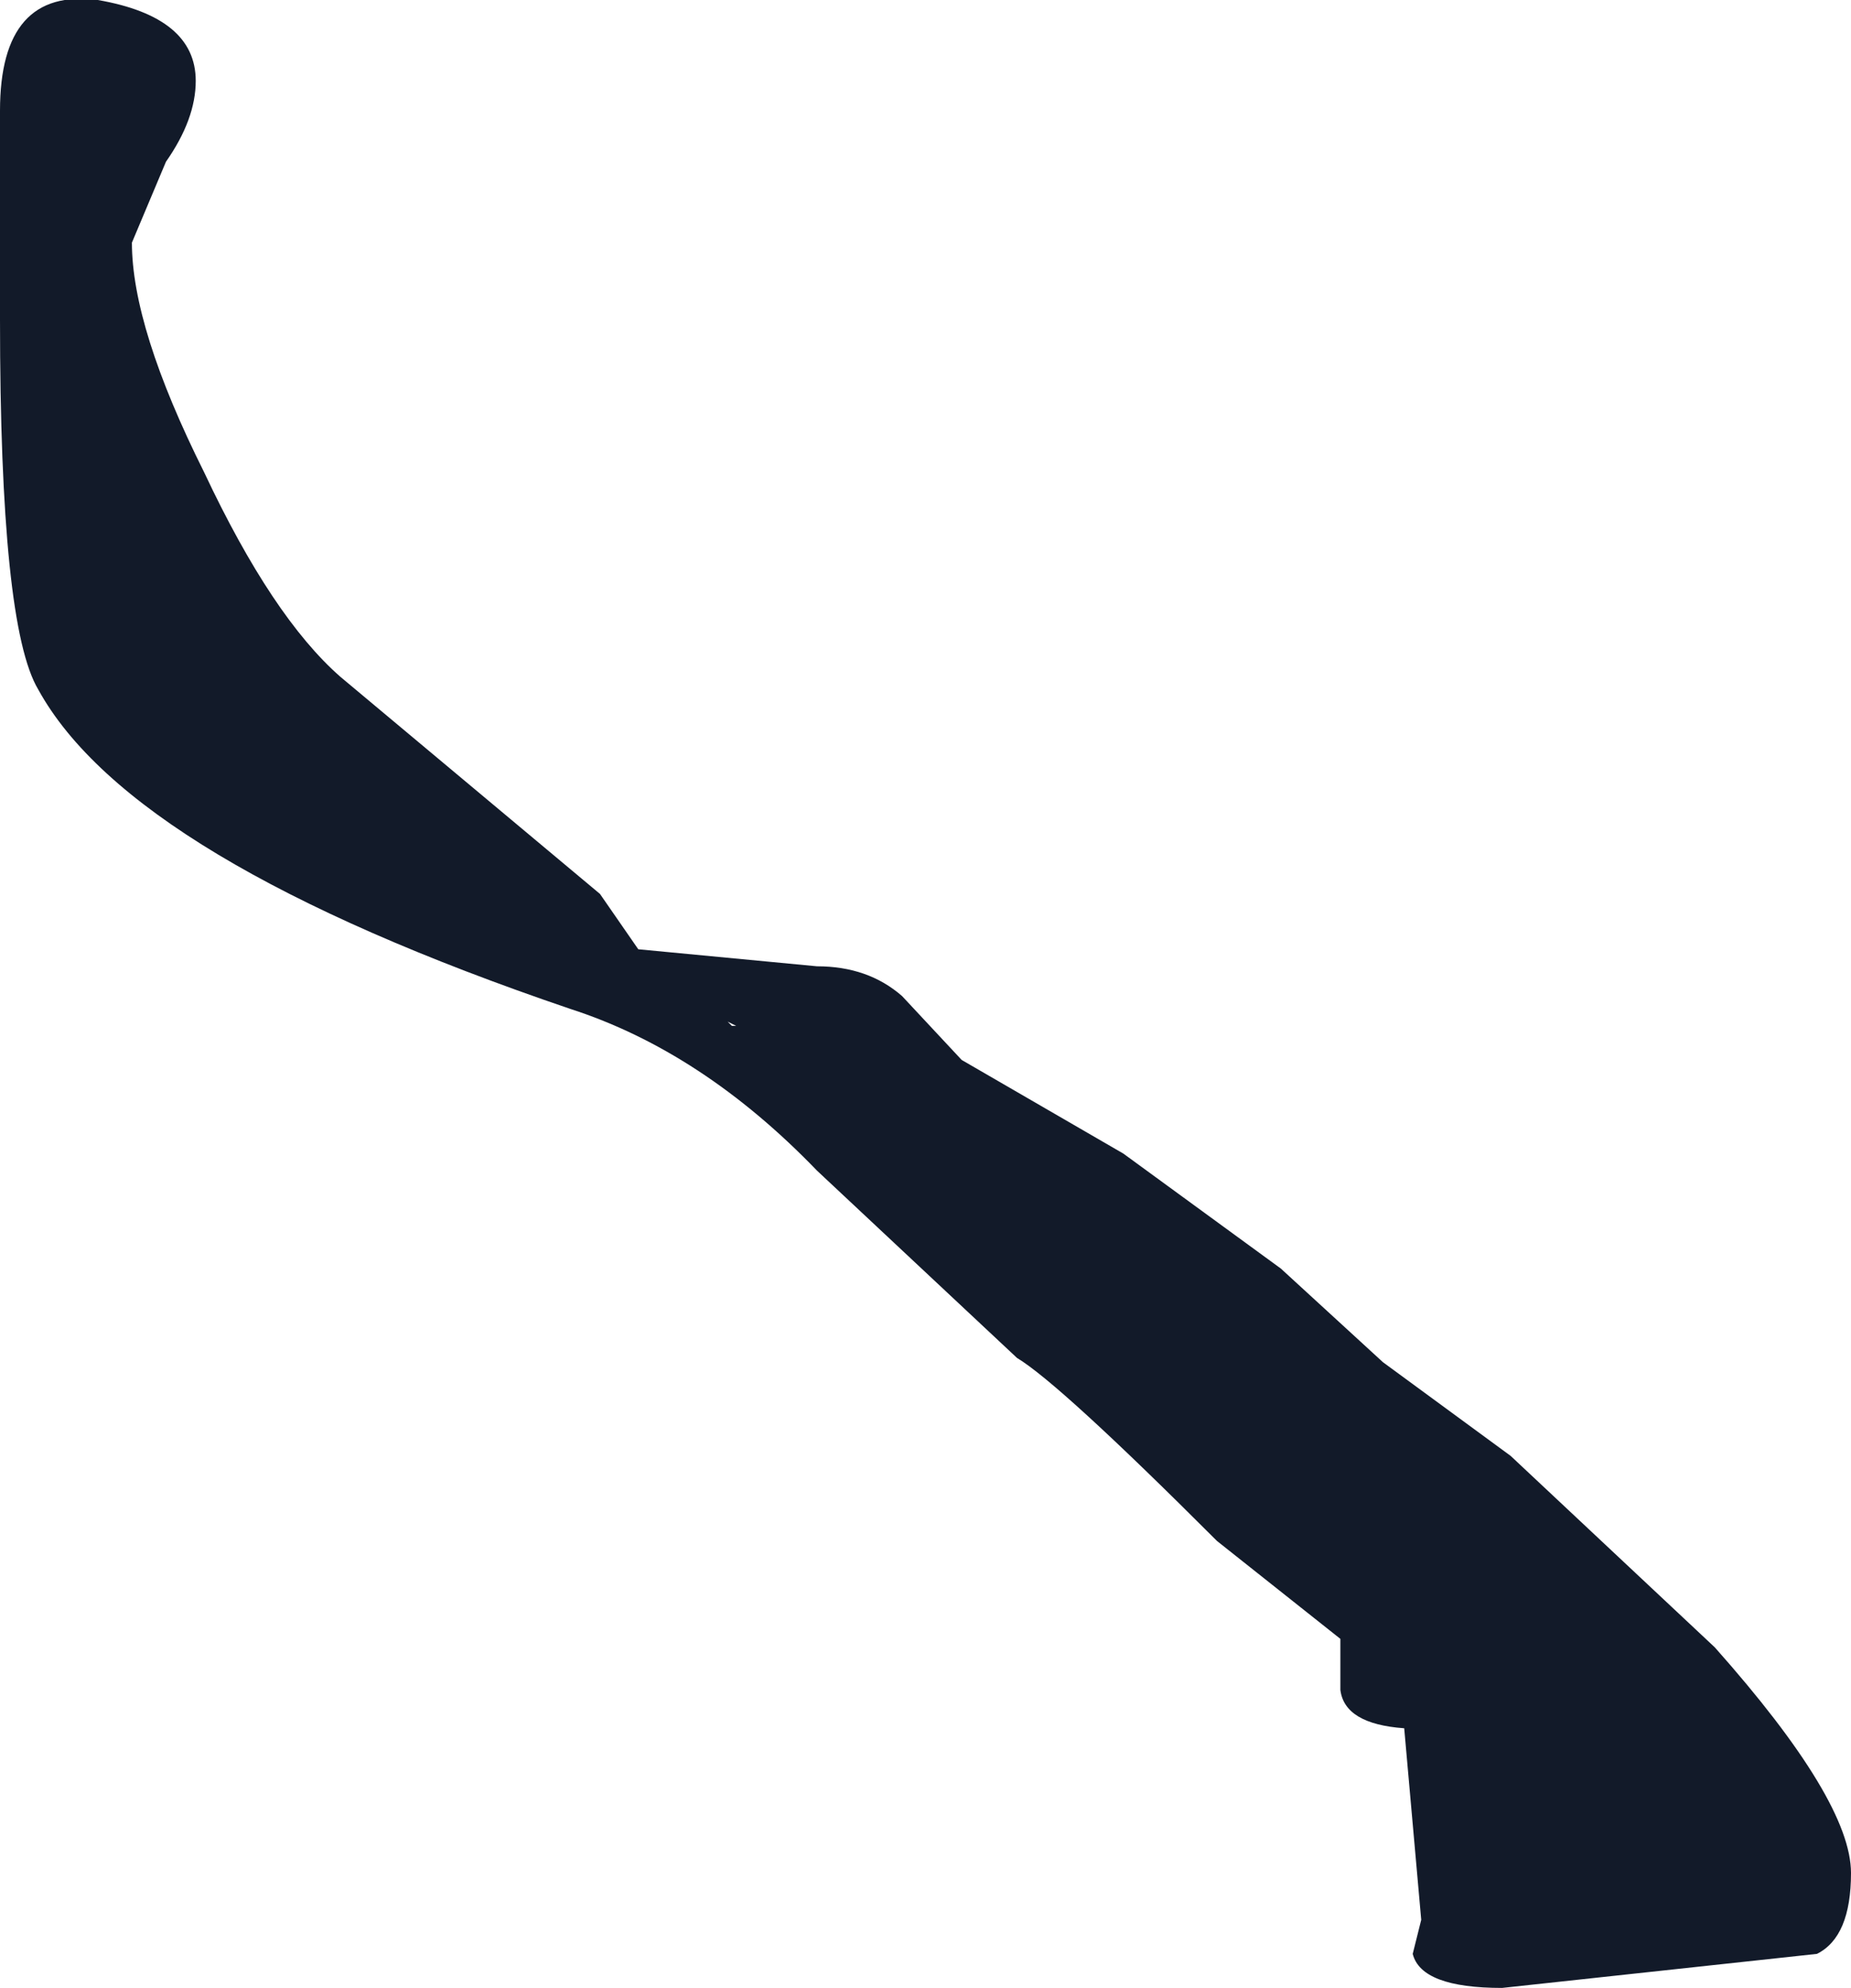 <?xml version="1.0" encoding="UTF-8" standalone="no"?>
<svg xmlns:xlink="http://www.w3.org/1999/xlink" height="23.35px" width="21.75px" xmlns="http://www.w3.org/2000/svg">
  <g transform="matrix(1.0, 0.0, 0.0, 1.0, 10.85, 11.65)">
    <path d="M-8.9 -9.75 L-9.3 -8.8 Q-9.3 -7.8 -8.45 -6.1 -7.65 -4.4 -6.85 -3.7 L-3.8 -1.15 -3.35 -0.5 -1.25 -0.3 Q-0.65 -0.3 -0.25 0.05 L0.45 0.8 2.35 1.9 4.2 3.25 5.4 4.35 6.9 5.45 9.3 7.7 Q10.9 9.5 10.9 10.35 10.9 11.1 10.5 11.3 L6.8 11.7 Q5.85 11.7 5.75 11.3 L5.85 10.9 5.65 8.65 Q4.95 8.6 4.9 8.2 L4.9 7.6 3.45 6.45 Q1.6 4.6 1.1 4.3 L-1.25 2.1 Q-2.6 0.7 -4.15 0.2 -9.3 -1.55 -10.4 -3.55 -10.85 -4.3 -10.85 -7.9 L-10.85 -10.35 Q-10.85 -11.8 -9.7 -11.65 -8.55 -11.45 -8.55 -10.7 -8.55 -10.25 -8.9 -9.75 M-2.2 0.4 L-2.3 0.35 -2.25 0.4 -2.2 0.4" fill="#121a29" fill-rule="evenodd" stroke="none"/>
  </g>
</svg>
